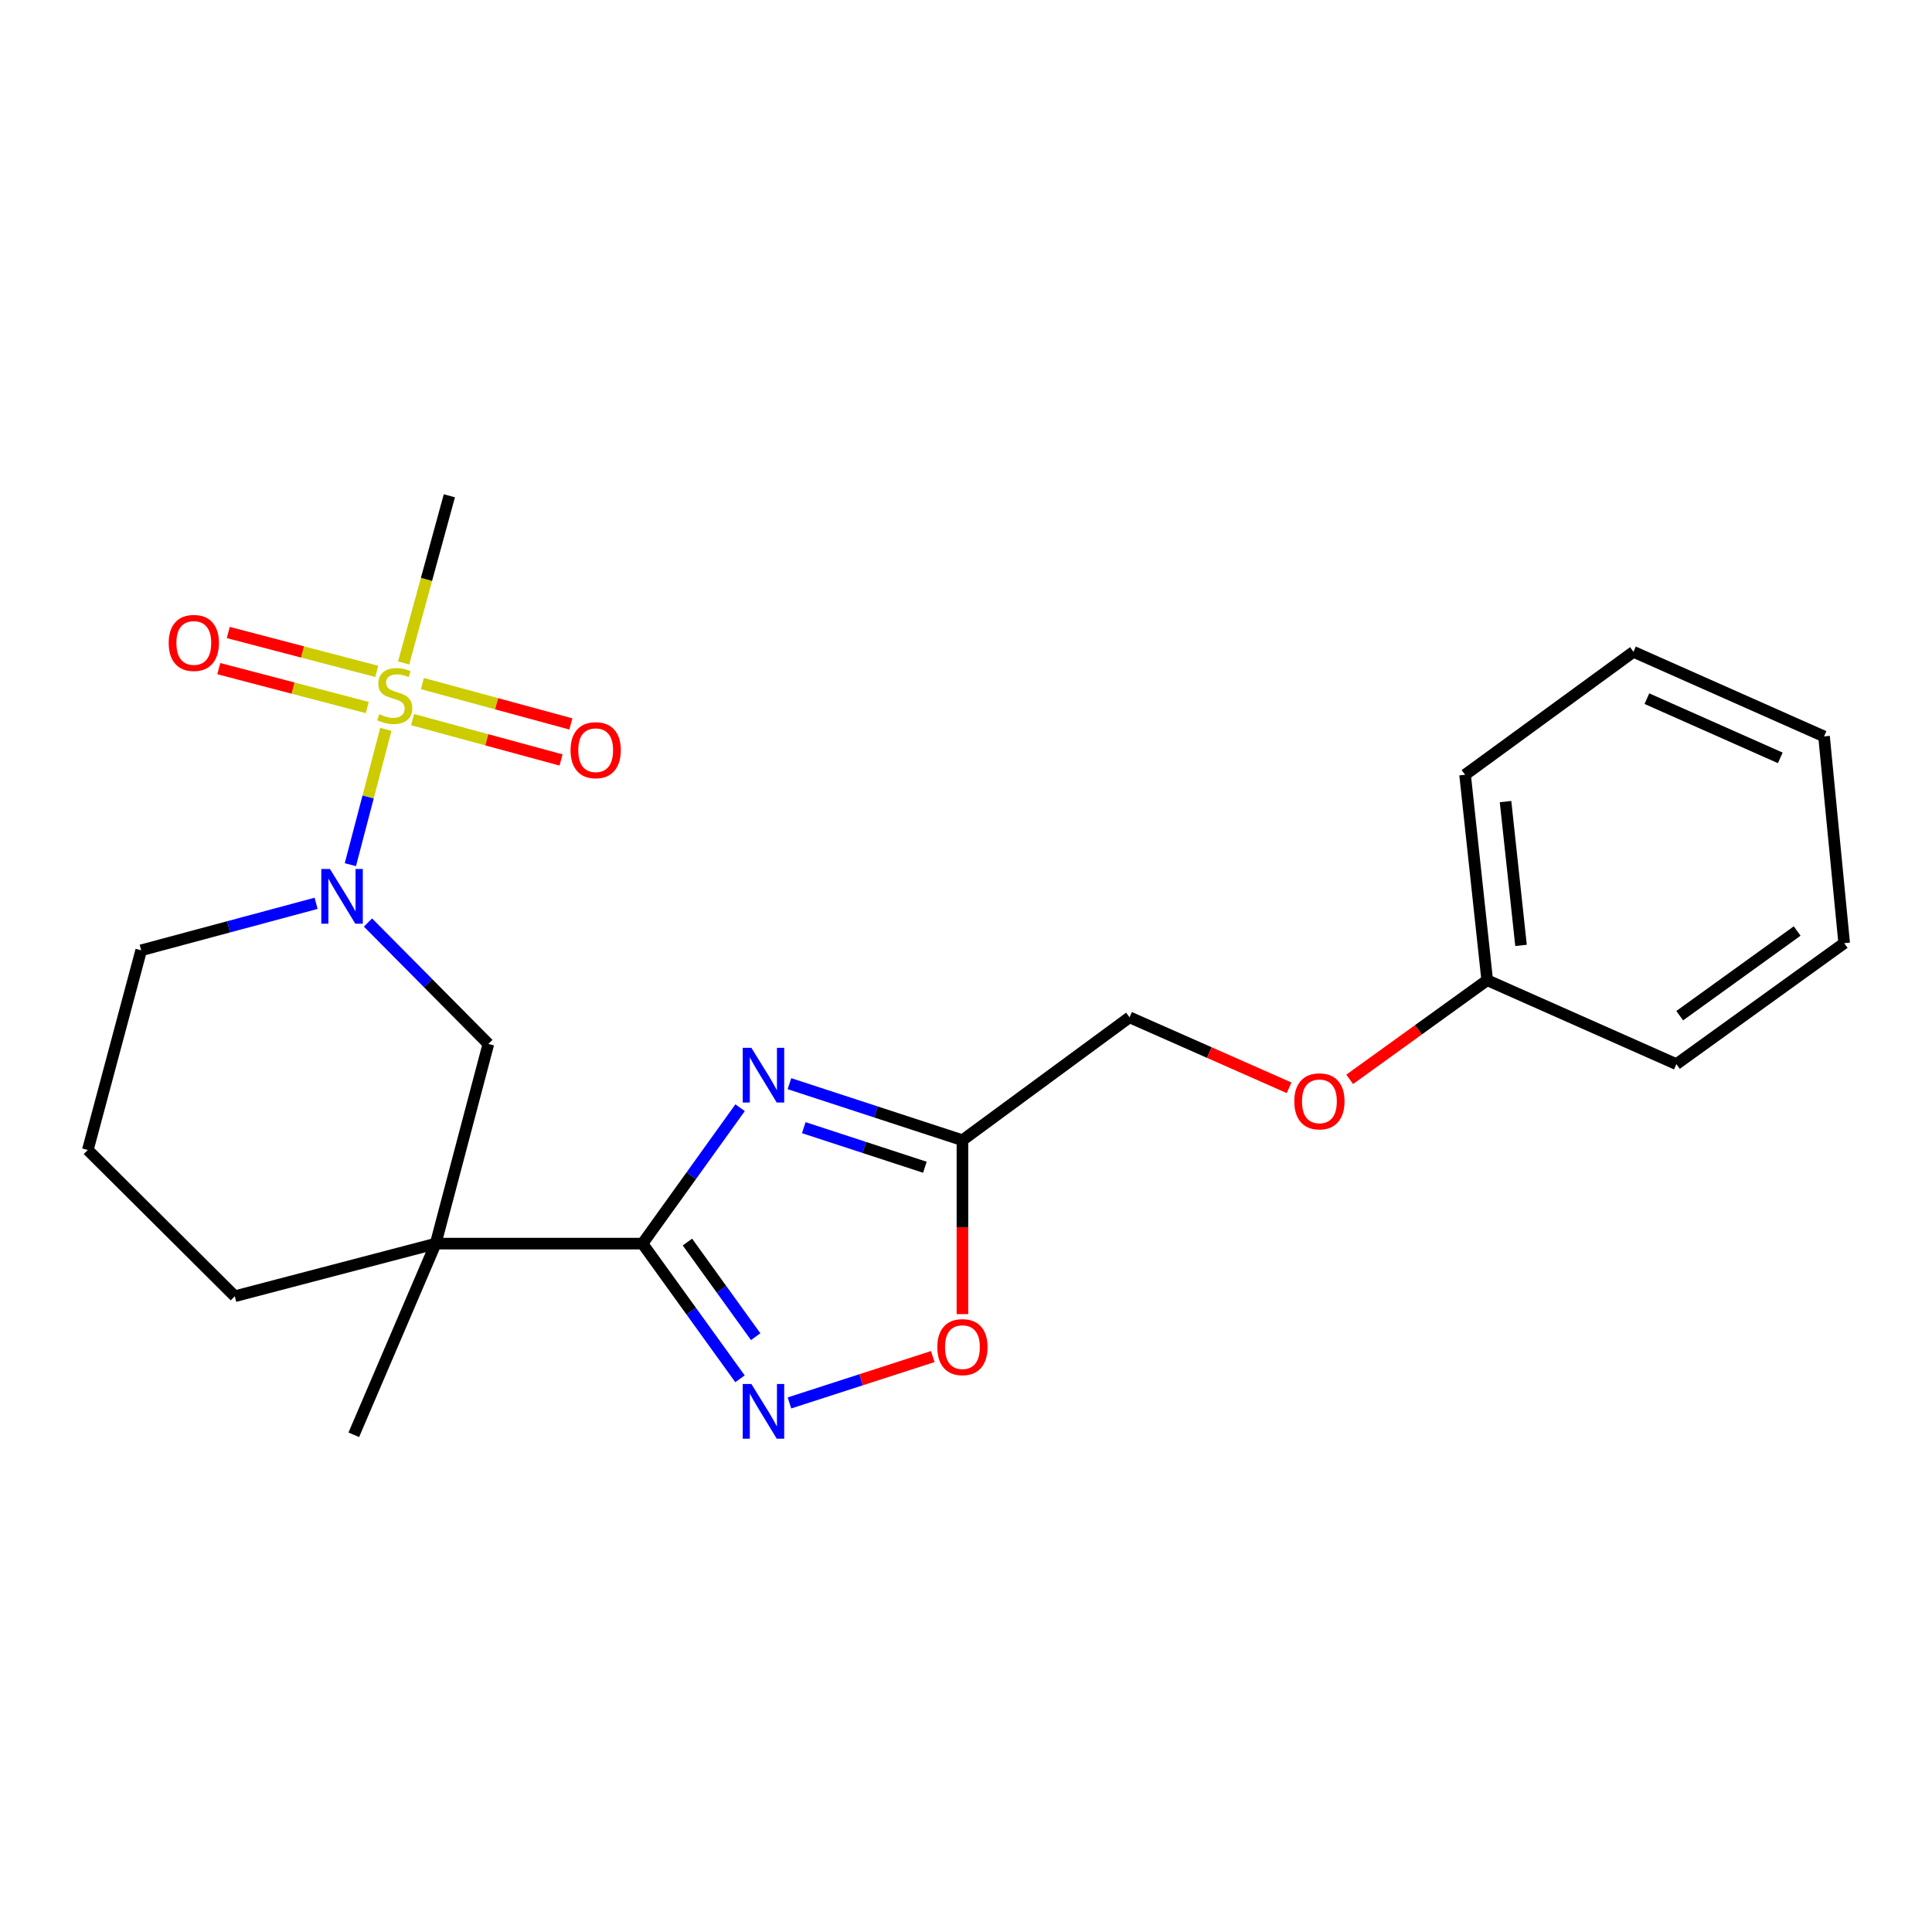 <?xml version='1.0' encoding='iso-8859-1'?>
<svg version='1.1' baseProfile='full'
              xmlns='http://www.w3.org/2000/svg'
                      xmlns:rdkit='http://www.rdkit.org/xml'
                      xmlns:xlink='http://www.w3.org/1999/xlink'
                  xml:space='preserve'
width='1000px' height='1000px' viewBox='0 0 1000 1000'>
<!-- END OF HEADER -->
<rect style='opacity:1.0;fill:#FFFFFF;stroke:none' width='1000' height='1000' x='0' y='0'> </rect>
<path class='bond-3' d='M 199.71,377.513 L 190.526,412.533' style='fill:none;fill-rule:evenodd;stroke:#CCCC00;stroke-width:6px;stroke-linecap:butt;stroke-linejoin:miter;stroke-opacity:1' />
<path class='bond-3' d='M 190.526,412.533 L 181.343,447.554' style='fill:none;fill-rule:evenodd;stroke:#0000FF;stroke-width:6px;stroke-linecap:butt;stroke-linejoin:miter;stroke-opacity:1' />
<path class='bond-8' d='M 194.999,347.51 L 156.573,337.445' style='fill:none;fill-rule:evenodd;stroke:#CCCC00;stroke-width:6px;stroke-linecap:butt;stroke-linejoin:miter;stroke-opacity:1' />
<path class='bond-8' d='M 156.573,337.445 L 118.147,327.38' style='fill:none;fill-rule:evenodd;stroke:#FF0000;stroke-width:6px;stroke-linecap:butt;stroke-linejoin:miter;stroke-opacity:1' />
<path class='bond-8' d='M 190.1,366.214 L 151.674,356.15' style='fill:none;fill-rule:evenodd;stroke:#CCCC00;stroke-width:6px;stroke-linecap:butt;stroke-linejoin:miter;stroke-opacity:1' />
<path class='bond-8' d='M 151.674,356.15 L 113.248,346.085' style='fill:none;fill-rule:evenodd;stroke:#FF0000;stroke-width:6px;stroke-linecap:butt;stroke-linejoin:miter;stroke-opacity:1' />
<path class='bond-9' d='M 213.556,372.475 L 251.975,382.919' style='fill:none;fill-rule:evenodd;stroke:#CCCC00;stroke-width:6px;stroke-linecap:butt;stroke-linejoin:miter;stroke-opacity:1' />
<path class='bond-9' d='M 251.975,382.919 L 290.395,393.363' style='fill:none;fill-rule:evenodd;stroke:#FF0000;stroke-width:6px;stroke-linecap:butt;stroke-linejoin:miter;stroke-opacity:1' />
<path class='bond-9' d='M 218.628,353.816 L 257.048,364.26' style='fill:none;fill-rule:evenodd;stroke:#CCCC00;stroke-width:6px;stroke-linecap:butt;stroke-linejoin:miter;stroke-opacity:1' />
<path class='bond-9' d='M 257.048,364.26 L 295.467,374.705' style='fill:none;fill-rule:evenodd;stroke:#FF0000;stroke-width:6px;stroke-linecap:butt;stroke-linejoin:miter;stroke-opacity:1' />
<path class='bond-11' d='M 208.914,343.146 L 220.752,299.882' style='fill:none;fill-rule:evenodd;stroke:#CCCC00;stroke-width:6px;stroke-linecap:butt;stroke-linejoin:miter;stroke-opacity:1' />
<path class='bond-11' d='M 220.752,299.882 L 232.59,256.618' style='fill:none;fill-rule:evenodd;stroke:#000000;stroke-width:6px;stroke-linecap:butt;stroke-linejoin:miter;stroke-opacity:1' />
<path class='bond-0' d='M 332.555,643.693 L 225.511,643.693' style='fill:none;fill-rule:evenodd;stroke:#000000;stroke-width:6px;stroke-linecap:butt;stroke-linejoin:miter;stroke-opacity:1' />
<path class='bond-1' d='M 332.555,643.693 L 357.813,608.524' style='fill:none;fill-rule:evenodd;stroke:#000000;stroke-width:6px;stroke-linecap:butt;stroke-linejoin:miter;stroke-opacity:1' />
<path class='bond-1' d='M 357.813,608.524 L 383.072,573.355' style='fill:none;fill-rule:evenodd;stroke:#0000FF;stroke-width:6px;stroke-linecap:butt;stroke-linejoin:miter;stroke-opacity:1' />
<path class='bond-4' d='M 332.555,643.693 L 357.791,678.683' style='fill:none;fill-rule:evenodd;stroke:#000000;stroke-width:6px;stroke-linecap:butt;stroke-linejoin:miter;stroke-opacity:1' />
<path class='bond-4' d='M 357.791,678.683 L 383.027,713.673' style='fill:none;fill-rule:evenodd;stroke:#0000FF;stroke-width:6px;stroke-linecap:butt;stroke-linejoin:miter;stroke-opacity:1' />
<path class='bond-4' d='M 355.808,642.88 L 373.473,667.373' style='fill:none;fill-rule:evenodd;stroke:#000000;stroke-width:6px;stroke-linecap:butt;stroke-linejoin:miter;stroke-opacity:1' />
<path class='bond-4' d='M 373.473,667.373 L 391.138,691.866' style='fill:none;fill-rule:evenodd;stroke:#0000FF;stroke-width:6px;stroke-linecap:butt;stroke-linejoin:miter;stroke-opacity:1' />
<path class='bond-5' d='M 408.618,560.908 L 453.385,575.542' style='fill:none;fill-rule:evenodd;stroke:#0000FF;stroke-width:6px;stroke-linecap:butt;stroke-linejoin:miter;stroke-opacity:1' />
<path class='bond-5' d='M 453.385,575.542 L 498.152,590.177' style='fill:none;fill-rule:evenodd;stroke:#000000;stroke-width:6px;stroke-linecap:butt;stroke-linejoin:miter;stroke-opacity:1' />
<path class='bond-5' d='M 416.04,583.677 L 447.377,593.921' style='fill:none;fill-rule:evenodd;stroke:#0000FF;stroke-width:6px;stroke-linecap:butt;stroke-linejoin:miter;stroke-opacity:1' />
<path class='bond-5' d='M 447.377,593.921 L 478.714,604.165' style='fill:none;fill-rule:evenodd;stroke:#000000;stroke-width:6px;stroke-linecap:butt;stroke-linejoin:miter;stroke-opacity:1' />
<path class='bond-2' d='M 225.511,643.693 L 252.785,540.345' style='fill:none;fill-rule:evenodd;stroke:#000000;stroke-width:6px;stroke-linecap:butt;stroke-linejoin:miter;stroke-opacity:1' />
<path class='bond-15' d='M 225.511,643.693 L 183.123,742.648' style='fill:none;fill-rule:evenodd;stroke:#000000;stroke-width:6px;stroke-linecap:butt;stroke-linejoin:miter;stroke-opacity:1' />
<path class='bond-23' d='M 225.511,643.693 L 121.529,670.935' style='fill:none;fill-rule:evenodd;stroke:#000000;stroke-width:6px;stroke-linecap:butt;stroke-linejoin:miter;stroke-opacity:1' />
<path class='bond-7' d='M 190.473,477.494 L 221.629,508.919' style='fill:none;fill-rule:evenodd;stroke:#0000FF;stroke-width:6px;stroke-linecap:butt;stroke-linejoin:miter;stroke-opacity:1' />
<path class='bond-7' d='M 221.629,508.919 L 252.785,540.345' style='fill:none;fill-rule:evenodd;stroke:#000000;stroke-width:6px;stroke-linecap:butt;stroke-linejoin:miter;stroke-opacity:1' />
<path class='bond-14' d='M 163.612,467.556 L 118.342,479.717' style='fill:none;fill-rule:evenodd;stroke:#0000FF;stroke-width:6px;stroke-linecap:butt;stroke-linejoin:miter;stroke-opacity:1' />
<path class='bond-14' d='M 118.342,479.717 L 73.072,491.877' style='fill:none;fill-rule:evenodd;stroke:#000000;stroke-width:6px;stroke-linecap:butt;stroke-linejoin:miter;stroke-opacity:1' />
<path class='bond-6' d='M 408.615,726.159 L 445.708,714.157' style='fill:none;fill-rule:evenodd;stroke:#0000FF;stroke-width:6px;stroke-linecap:butt;stroke-linejoin:miter;stroke-opacity:1' />
<path class='bond-6' d='M 445.708,714.157 L 482.8,702.156' style='fill:none;fill-rule:evenodd;stroke:#FF0000;stroke-width:6px;stroke-linecap:butt;stroke-linejoin:miter;stroke-opacity:1' />
<path class='bond-10' d='M 498.152,590.177 L 584.657,526.563' style='fill:none;fill-rule:evenodd;stroke:#000000;stroke-width:6px;stroke-linecap:butt;stroke-linejoin:miter;stroke-opacity:1' />
<path class='bond-24' d='M 498.152,590.177 L 498.152,635.185' style='fill:none;fill-rule:evenodd;stroke:#000000;stroke-width:6px;stroke-linecap:butt;stroke-linejoin:miter;stroke-opacity:1' />
<path class='bond-24' d='M 498.152,635.185 L 498.152,680.193' style='fill:none;fill-rule:evenodd;stroke:#FF0000;stroke-width:6px;stroke-linecap:butt;stroke-linejoin:miter;stroke-opacity:1' />
<path class='bond-12' d='M 584.657,526.563 L 625.948,544.803' style='fill:none;fill-rule:evenodd;stroke:#000000;stroke-width:6px;stroke-linecap:butt;stroke-linejoin:miter;stroke-opacity:1' />
<path class='bond-12' d='M 625.948,544.803 L 667.239,563.042' style='fill:none;fill-rule:evenodd;stroke:#FF0000;stroke-width:6px;stroke-linecap:butt;stroke-linejoin:miter;stroke-opacity:1' />
<path class='bond-16' d='M 698.601,558.669 L 734.187,533.013' style='fill:none;fill-rule:evenodd;stroke:#FF0000;stroke-width:6px;stroke-linecap:butt;stroke-linejoin:miter;stroke-opacity:1' />
<path class='bond-16' d='M 734.187,533.013 L 769.773,507.356' style='fill:none;fill-rule:evenodd;stroke:#000000;stroke-width:6px;stroke-linecap:butt;stroke-linejoin:miter;stroke-opacity:1' />
<path class='bond-13' d='M 121.529,670.935 L 45.455,595.225' style='fill:none;fill-rule:evenodd;stroke:#000000;stroke-width:6px;stroke-linecap:butt;stroke-linejoin:miter;stroke-opacity:1' />
<path class='bond-17' d='M 73.072,491.877 L 45.455,595.225' style='fill:none;fill-rule:evenodd;stroke:#000000;stroke-width:6px;stroke-linecap:butt;stroke-linejoin:miter;stroke-opacity:1' />
<path class='bond-18' d='M 769.773,507.356 L 758.322,401.022' style='fill:none;fill-rule:evenodd;stroke:#000000;stroke-width:6px;stroke-linecap:butt;stroke-linejoin:miter;stroke-opacity:1' />
<path class='bond-18' d='M 787.28,489.336 L 779.264,414.902' style='fill:none;fill-rule:evenodd;stroke:#000000;stroke-width:6px;stroke-linecap:butt;stroke-linejoin:miter;stroke-opacity:1' />
<path class='bond-19' d='M 769.773,507.356 L 867.697,550.797' style='fill:none;fill-rule:evenodd;stroke:#000000;stroke-width:6px;stroke-linecap:butt;stroke-linejoin:miter;stroke-opacity:1' />
<path class='bond-21' d='M 758.322,401.022 L 845.482,337.386' style='fill:none;fill-rule:evenodd;stroke:#000000;stroke-width:6px;stroke-linecap:butt;stroke-linejoin:miter;stroke-opacity:1' />
<path class='bond-20' d='M 867.697,550.797 L 954.545,488.182' style='fill:none;fill-rule:evenodd;stroke:#000000;stroke-width:6px;stroke-linecap:butt;stroke-linejoin:miter;stroke-opacity:1' />
<path class='bond-20' d='M 869.416,525.72 L 930.21,481.89' style='fill:none;fill-rule:evenodd;stroke:#000000;stroke-width:6px;stroke-linecap:butt;stroke-linejoin:miter;stroke-opacity:1' />
<path class='bond-22' d='M 954.545,488.182 L 944.115,381.171' style='fill:none;fill-rule:evenodd;stroke:#000000;stroke-width:6px;stroke-linecap:butt;stroke-linejoin:miter;stroke-opacity:1' />
<path class='bond-25' d='M 845.482,337.386 L 944.115,381.171' style='fill:none;fill-rule:evenodd;stroke:#000000;stroke-width:6px;stroke-linecap:butt;stroke-linejoin:miter;stroke-opacity:1' />
<path class='bond-25' d='M 852.432,361.627 L 921.475,392.276' style='fill:none;fill-rule:evenodd;stroke:#000000;stroke-width:6px;stroke-linecap:butt;stroke-linejoin:miter;stroke-opacity:1' />
<path  class='atom-0' d='M 196.317 369.665
Q 196.637 369.785, 197.957 370.345
Q 199.277 370.905, 200.717 371.265
Q 202.197 371.585, 203.637 371.585
Q 206.317 371.585, 207.877 370.305
Q 209.437 368.985, 209.437 366.705
Q 209.437 365.145, 208.637 364.185
Q 207.877 363.225, 206.677 362.705
Q 205.477 362.185, 203.477 361.585
Q 200.957 360.825, 199.437 360.105
Q 197.957 359.385, 196.877 357.865
Q 195.837 356.345, 195.837 353.785
Q 195.837 350.225, 198.237 348.025
Q 200.677 345.825, 205.477 345.825
Q 208.757 345.825, 212.477 347.385
L 211.557 350.465
Q 208.157 349.065, 205.597 349.065
Q 202.837 349.065, 201.317 350.225
Q 199.797 351.345, 199.837 353.305
Q 199.837 354.825, 200.597 355.745
Q 201.397 356.665, 202.517 357.185
Q 203.677 357.705, 205.597 358.305
Q 208.157 359.105, 209.677 359.905
Q 211.197 360.705, 212.277 362.345
Q 213.397 363.945, 213.397 366.705
Q 213.397 370.625, 210.757 372.745
Q 208.157 374.825, 203.797 374.825
Q 201.277 374.825, 199.357 374.265
Q 197.477 373.745, 195.237 372.825
L 196.317 369.665
' fill='#CCCC00'/>
<path  class='atom-2' d='M 388.909 542.351
L 398.189 557.351
Q 399.109 558.831, 400.589 561.511
Q 402.069 564.191, 402.149 564.351
L 402.149 542.351
L 405.909 542.351
L 405.909 570.671
L 402.029 570.671
L 392.069 554.271
Q 390.909 552.351, 389.669 550.151
Q 388.469 547.951, 388.109 547.271
L 388.109 570.671
L 384.429 570.671
L 384.429 542.351
L 388.909 542.351
' fill='#0000FF'/>
<path  class='atom-4' d='M 170.783 449.788
L 180.063 464.788
Q 180.983 466.268, 182.463 468.948
Q 183.943 471.628, 184.023 471.788
L 184.023 449.788
L 187.783 449.788
L 187.783 478.108
L 183.903 478.108
L 173.943 461.708
Q 172.783 459.788, 171.543 457.588
Q 170.343 455.388, 169.983 454.708
L 169.983 478.108
L 166.303 478.108
L 166.303 449.788
L 170.783 449.788
' fill='#0000FF'/>
<path  class='atom-5' d='M 388.909 716.349
L 398.189 731.349
Q 399.109 732.829, 400.589 735.509
Q 402.069 738.189, 402.149 738.349
L 402.149 716.349
L 405.909 716.349
L 405.909 744.669
L 402.029 744.669
L 392.069 728.269
Q 390.909 726.349, 389.669 724.149
Q 388.469 721.949, 388.109 721.269
L 388.109 744.669
L 384.429 744.669
L 384.429 716.349
L 388.909 716.349
' fill='#0000FF'/>
<path  class='atom-7' d='M 485.152 697.268
Q 485.152 690.468, 488.512 686.668
Q 491.872 682.868, 498.152 682.868
Q 504.432 682.868, 507.792 686.668
Q 511.152 690.468, 511.152 697.268
Q 511.152 704.148, 507.752 708.068
Q 504.352 711.948, 498.152 711.948
Q 491.912 711.948, 488.512 708.068
Q 485.152 704.188, 485.152 697.268
M 498.152 708.748
Q 502.472 708.748, 504.792 705.868
Q 507.152 702.948, 507.152 697.268
Q 507.152 691.708, 504.792 688.908
Q 502.472 686.068, 498.152 686.068
Q 493.832 686.068, 491.472 688.868
Q 489.152 691.668, 489.152 697.268
Q 489.152 702.988, 491.472 705.868
Q 493.832 708.748, 498.152 708.748
' fill='#FF0000'/>
<path  class='atom-9' d='M 87.314 332.783
Q 87.314 325.983, 90.674 322.183
Q 94.034 318.383, 100.314 318.383
Q 106.594 318.383, 109.954 322.183
Q 113.314 325.983, 113.314 332.783
Q 113.314 339.663, 109.914 343.583
Q 106.514 347.463, 100.314 347.463
Q 94.074 347.463, 90.674 343.583
Q 87.314 339.703, 87.314 332.783
M 100.314 344.263
Q 104.634 344.263, 106.954 341.383
Q 109.314 338.463, 109.314 332.783
Q 109.314 327.223, 106.954 324.423
Q 104.634 321.583, 100.314 321.583
Q 95.994 321.583, 93.634 324.383
Q 91.314 327.183, 91.314 332.783
Q 91.314 338.503, 93.634 341.383
Q 95.994 344.263, 100.314 344.263
' fill='#FF0000'/>
<path  class='atom-10' d='M 295.321 388.297
Q 295.321 381.497, 298.681 377.697
Q 302.041 373.897, 308.321 373.897
Q 314.601 373.897, 317.961 377.697
Q 321.321 381.497, 321.321 388.297
Q 321.321 395.177, 317.921 399.097
Q 314.521 402.977, 308.321 402.977
Q 302.081 402.977, 298.681 399.097
Q 295.321 395.217, 295.321 388.297
M 308.321 399.777
Q 312.641 399.777, 314.961 396.897
Q 317.321 393.977, 317.321 388.297
Q 317.321 382.737, 314.961 379.937
Q 312.641 377.097, 308.321 377.097
Q 304.001 377.097, 301.641 379.897
Q 299.321 382.697, 299.321 388.297
Q 299.321 394.017, 301.641 396.897
Q 304.001 399.777, 308.321 399.777
' fill='#FF0000'/>
<path  class='atom-13' d='M 669.925 570.051
Q 669.925 563.251, 673.285 559.451
Q 676.645 555.651, 682.925 555.651
Q 689.205 555.651, 692.565 559.451
Q 695.925 563.251, 695.925 570.051
Q 695.925 576.931, 692.525 580.851
Q 689.125 584.731, 682.925 584.731
Q 676.685 584.731, 673.285 580.851
Q 669.925 576.971, 669.925 570.051
M 682.925 581.531
Q 687.245 581.531, 689.565 578.651
Q 691.925 575.731, 691.925 570.051
Q 691.925 564.491, 689.565 561.691
Q 687.245 558.851, 682.925 558.851
Q 678.605 558.851, 676.245 561.651
Q 673.925 564.451, 673.925 570.051
Q 673.925 575.771, 676.245 578.651
Q 678.605 581.531, 682.925 581.531
' fill='#FF0000'/>
</svg>
